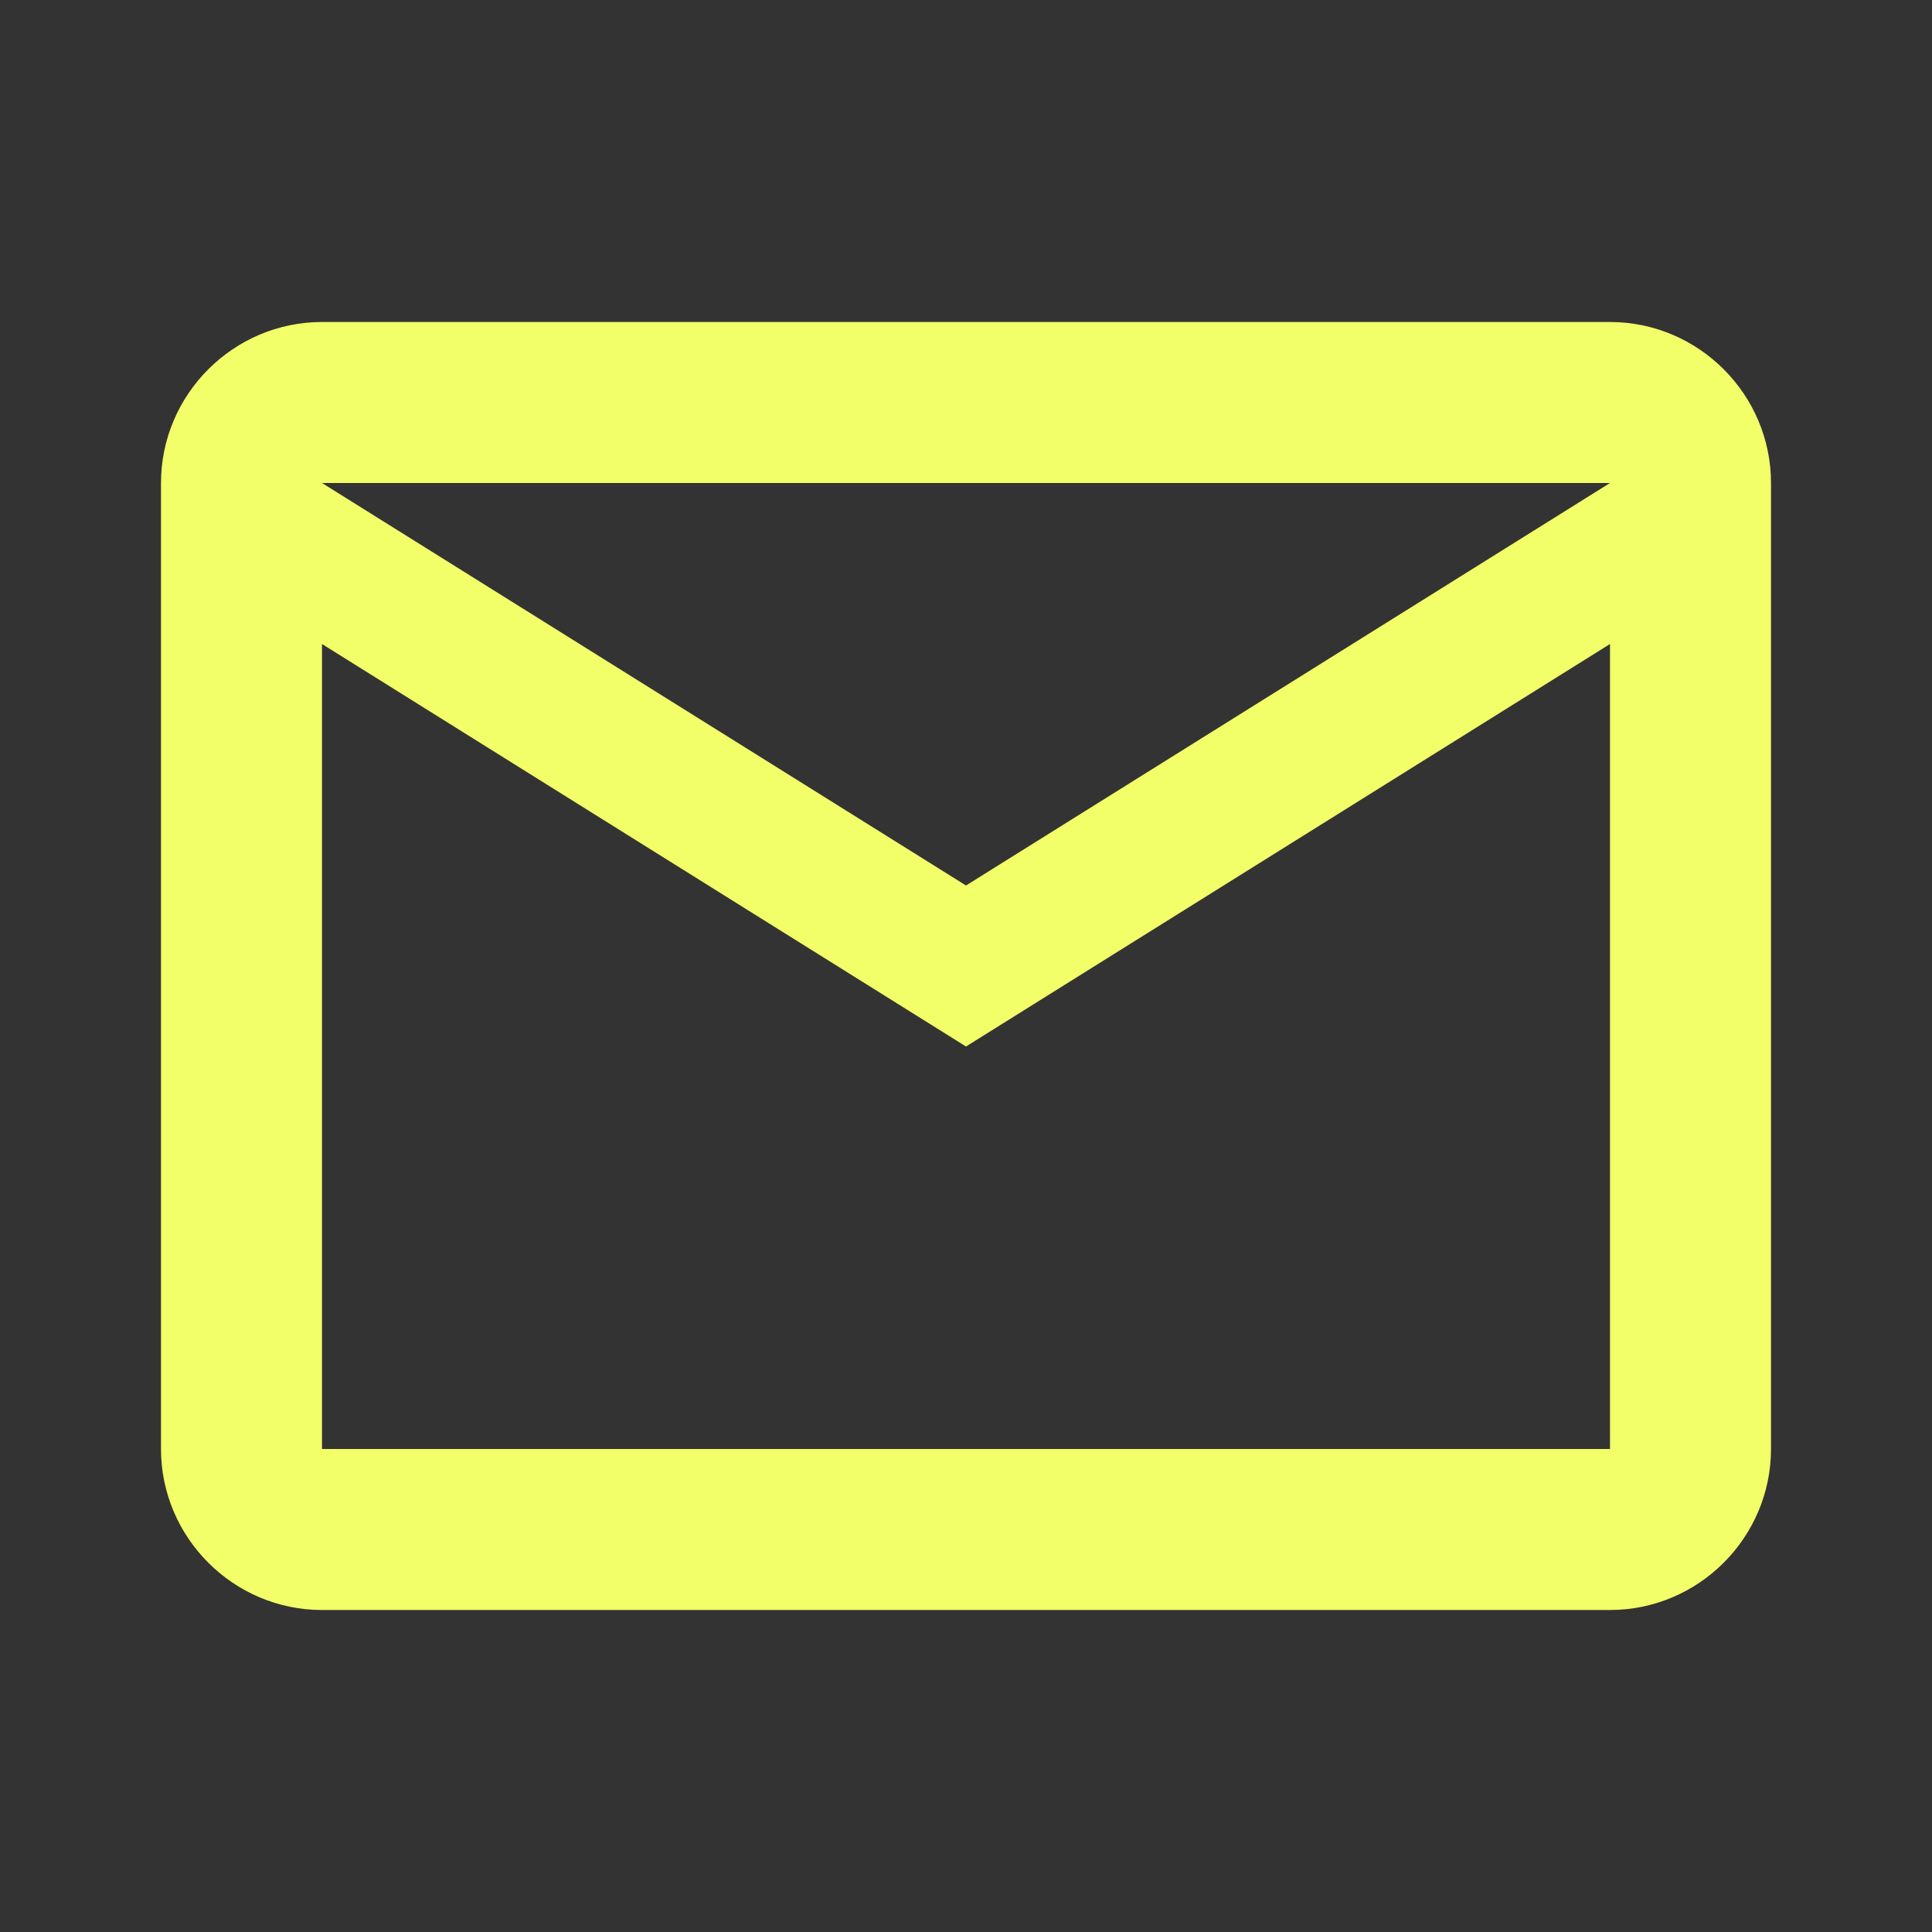<?xml version="1.0" encoding="UTF-8"?> <svg xmlns="http://www.w3.org/2000/svg" width="296" height="296" viewBox="0 0 296 296" fill="none"><rect x="0" y="0" width="296" height="296" fill="#333333" stroke="none"/> <path d="M271.333 74C271.333 60.433 260.233 49.333 246.667 49.333H49.333C35.767 49.333 24.666 60.433 24.666 74V222C24.666 235.567 35.767 246.667 49.333 246.667H246.667C260.233 246.667 271.333 235.567 271.333 222V74ZM246.667 74L148 135.667L49.333 74H246.667ZM246.667 222H49.333V98.667L148 160.333L246.667 98.667V222Z" fill="#F3FF68"></path> </svg> 